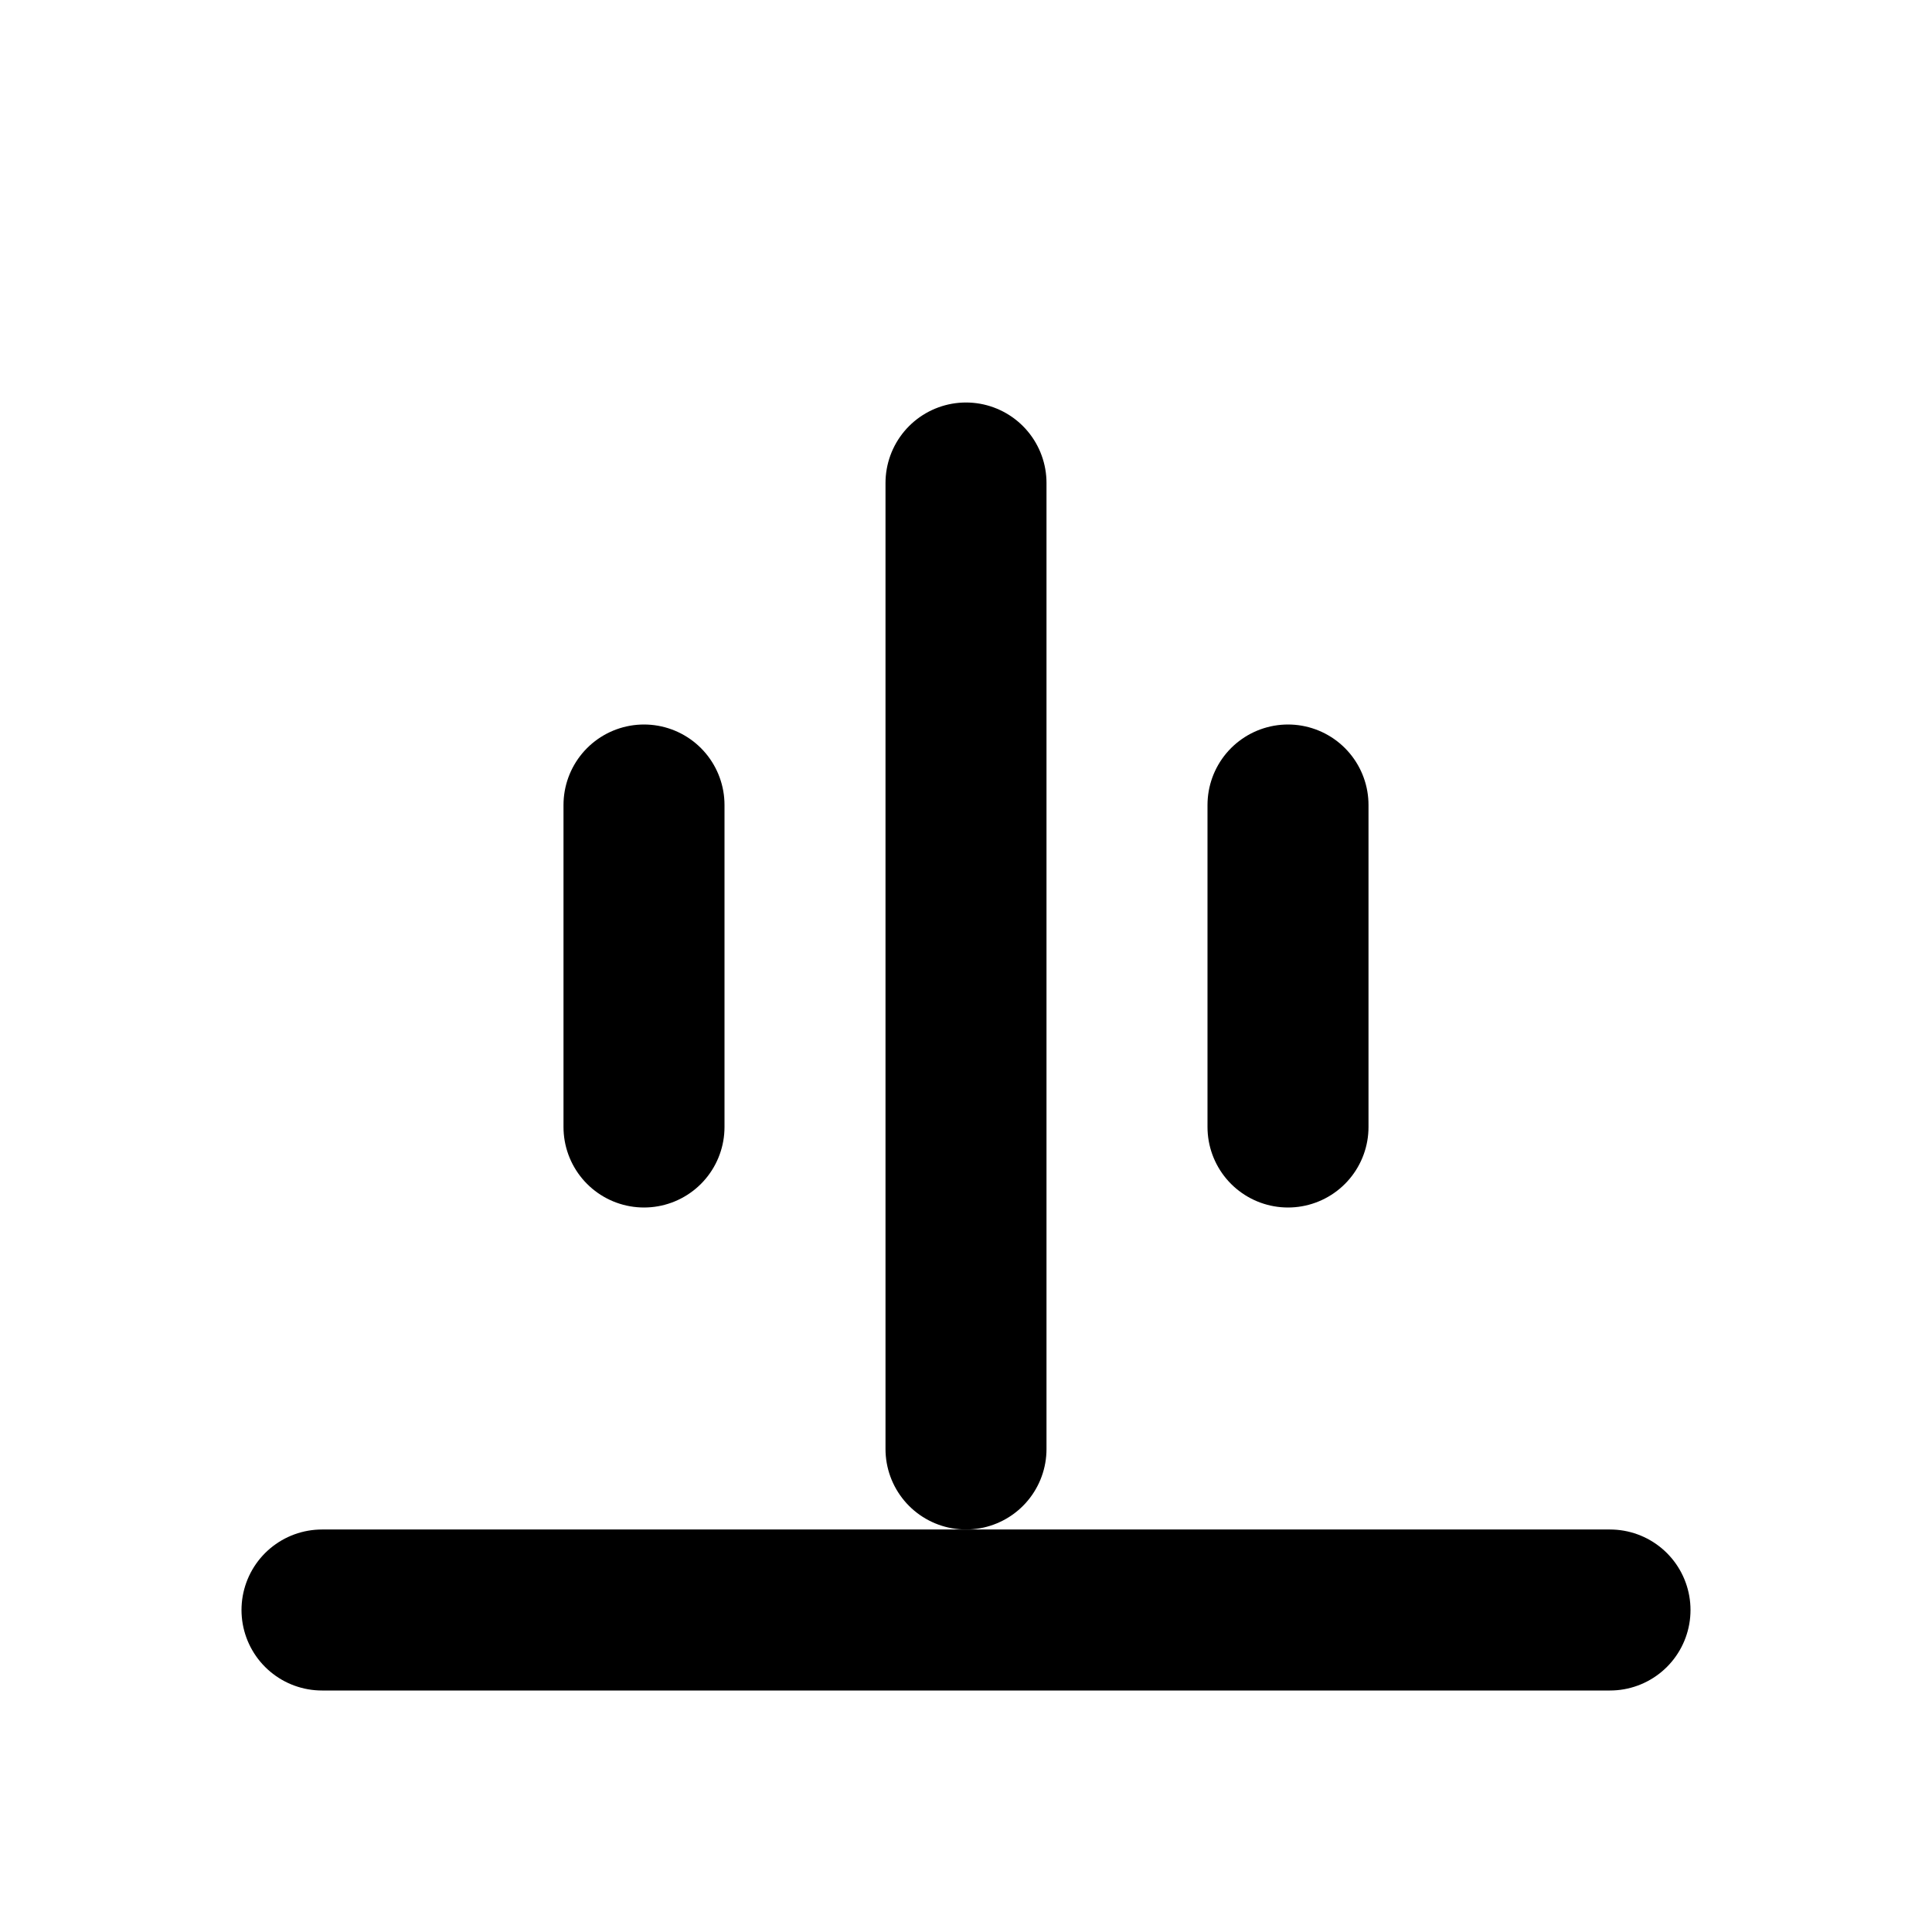 <?xml version="1.0" encoding="UTF-8"?>
<svg xmlns="http://www.w3.org/2000/svg" width="30" height="30" viewBox="0 0 24 24" fill="none" stroke="#000" stroke-width="2" stroke-linecap="round" stroke-linejoin="round">
  <path d="M12 6v12"></path>
  <path d="M8 10v4"></path>
  <path d="M16 10v4"></path>
  <path d="M4 20h16"></path>
</svg>
